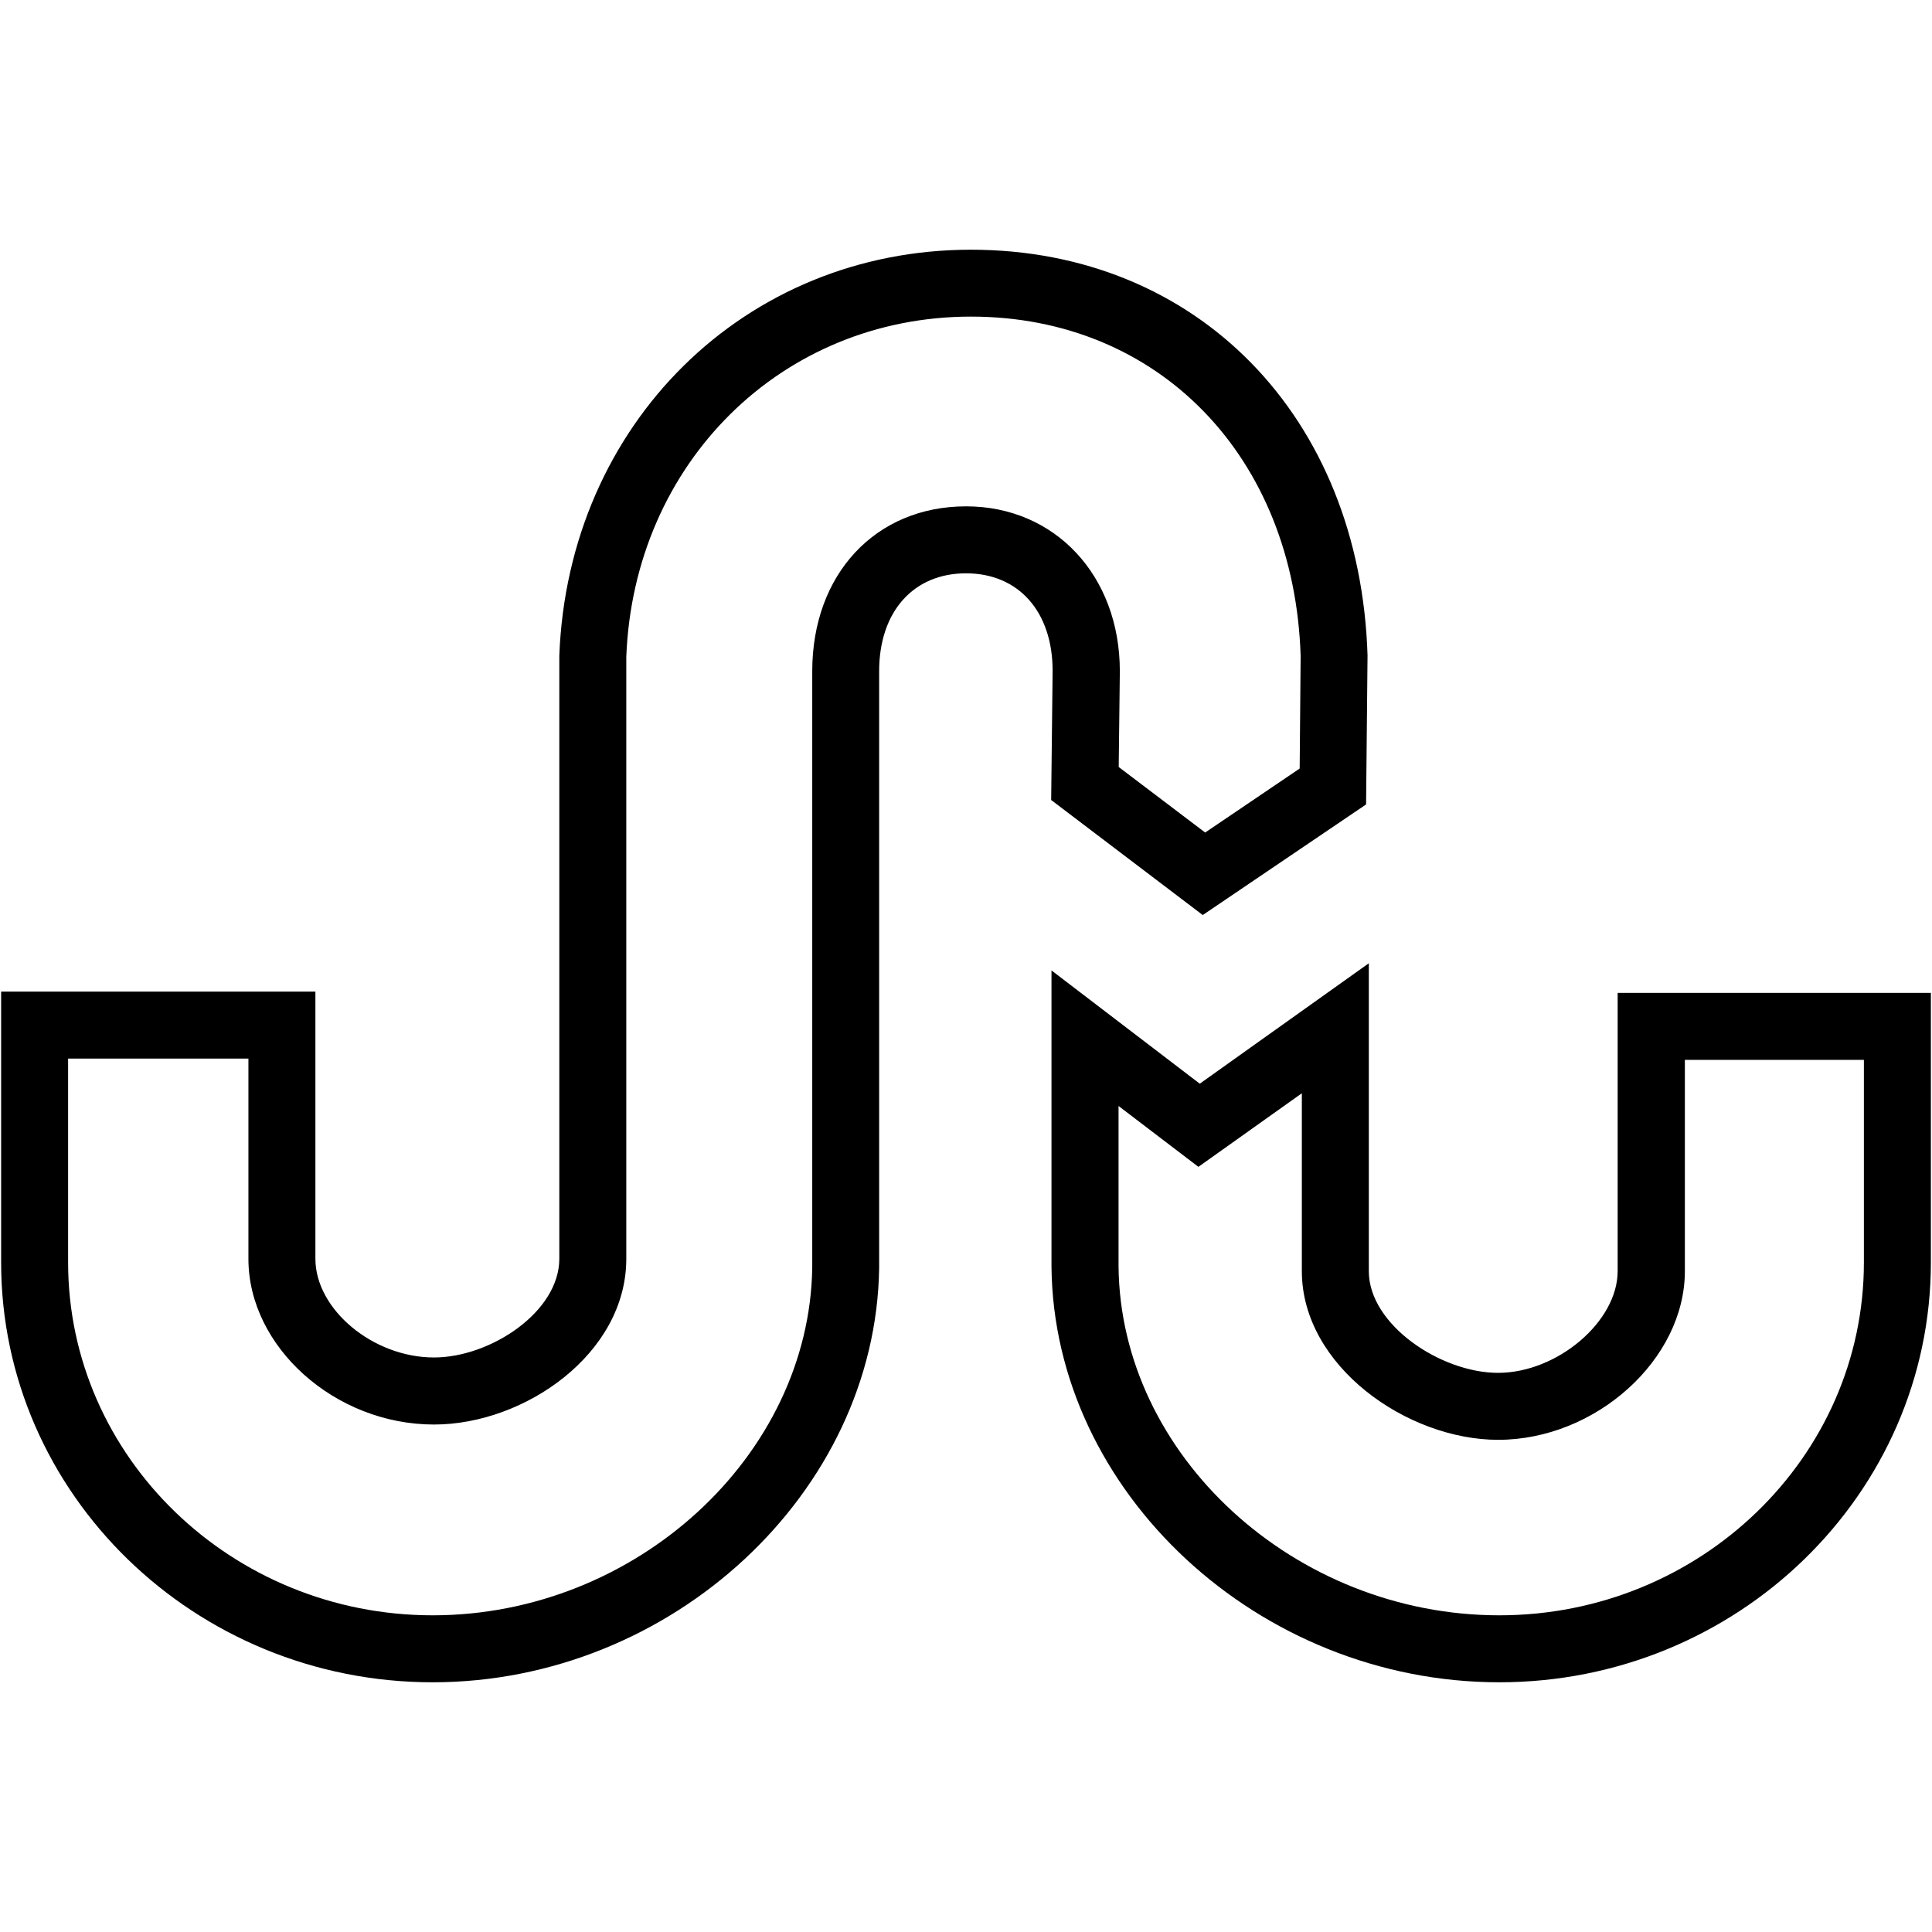 <?xml version="1.0" ?><!DOCTYPE svg  PUBLIC '-//W3C//DTD SVG 1.1//EN'  'http://www.w3.org/Graphics/SVG/1.1/DTD/svg11.dtd'><svg enable-background="new 0 0 24 24" height="24px" id="Layer_1" version="1.1" viewBox="0 0 24 24" width="24px" xml:space="preserve" xmlns="http://www.w3.org/2000/svg" xmlns:xlink="http://www.w3.org/1999/xlink"><g><g><g><path d="M18.625,20.898c-2.99,0-5.537-2.364-5.563-5.163v-3.68l1.842,1.407l2.1-1.496v3.825c0,0.668,0.898,1.263,1.605,1.263     c0.736,0,1.486-0.637,1.486-1.263v-3.457h3.891v3.348C23.986,18.56,21.58,20.898,18.625,20.898z M13.895,13.739v1.991     c0.021,2.349,2.188,4.336,4.73,4.336c2.498,0,4.529-1.967,4.529-4.384v-2.516H20.93v2.625c0,1.097-1.107,2.095-2.32,2.095     c-1.127,0-2.438-0.915-2.438-2.095v-2.21l-1.285,0.914L13.895,13.739z M5.375,20.898c-2.956,0-5.361-2.339-5.361-5.216v-3.364     h3.904v3.319c0,0.629,0.716,1.226,1.473,1.226c0.701,0,1.557-0.566,1.557-1.226V8.146c0.109-2.882,2.307-5.044,5.113-5.044     c2.808,0,4.835,2.072,4.927,5.039l-0.018,1.852l-2.029,1.374l-1.883-1.429l0.018-1.604c0-0.734-0.421-1.212-1.076-1.212     c-0.655,0-1.079,0.478-1.079,1.216v7.415C10.88,18.545,8.34,20.898,5.375,20.898z M0.846,13.15v2.532     c0,2.417,2.032,4.384,4.529,4.384c2.521,0,4.68-1.979,4.715-4.32V8.338c0-1.205,0.786-2.048,1.911-2.048     c1.105,0,1.91,0.861,1.91,2.048l-0.014,1.19l1.074,0.814l1.174-0.795l0.012-1.398c-0.078-2.475-1.762-4.216-4.095-4.216     c-2.35,0-4.19,1.817-4.282,4.228l0,7.477c0,1.177-1.261,2.058-2.389,2.058c-1.228,0-2.305-0.963-2.305-2.058V13.15H0.846z"/></g></g></g></svg>